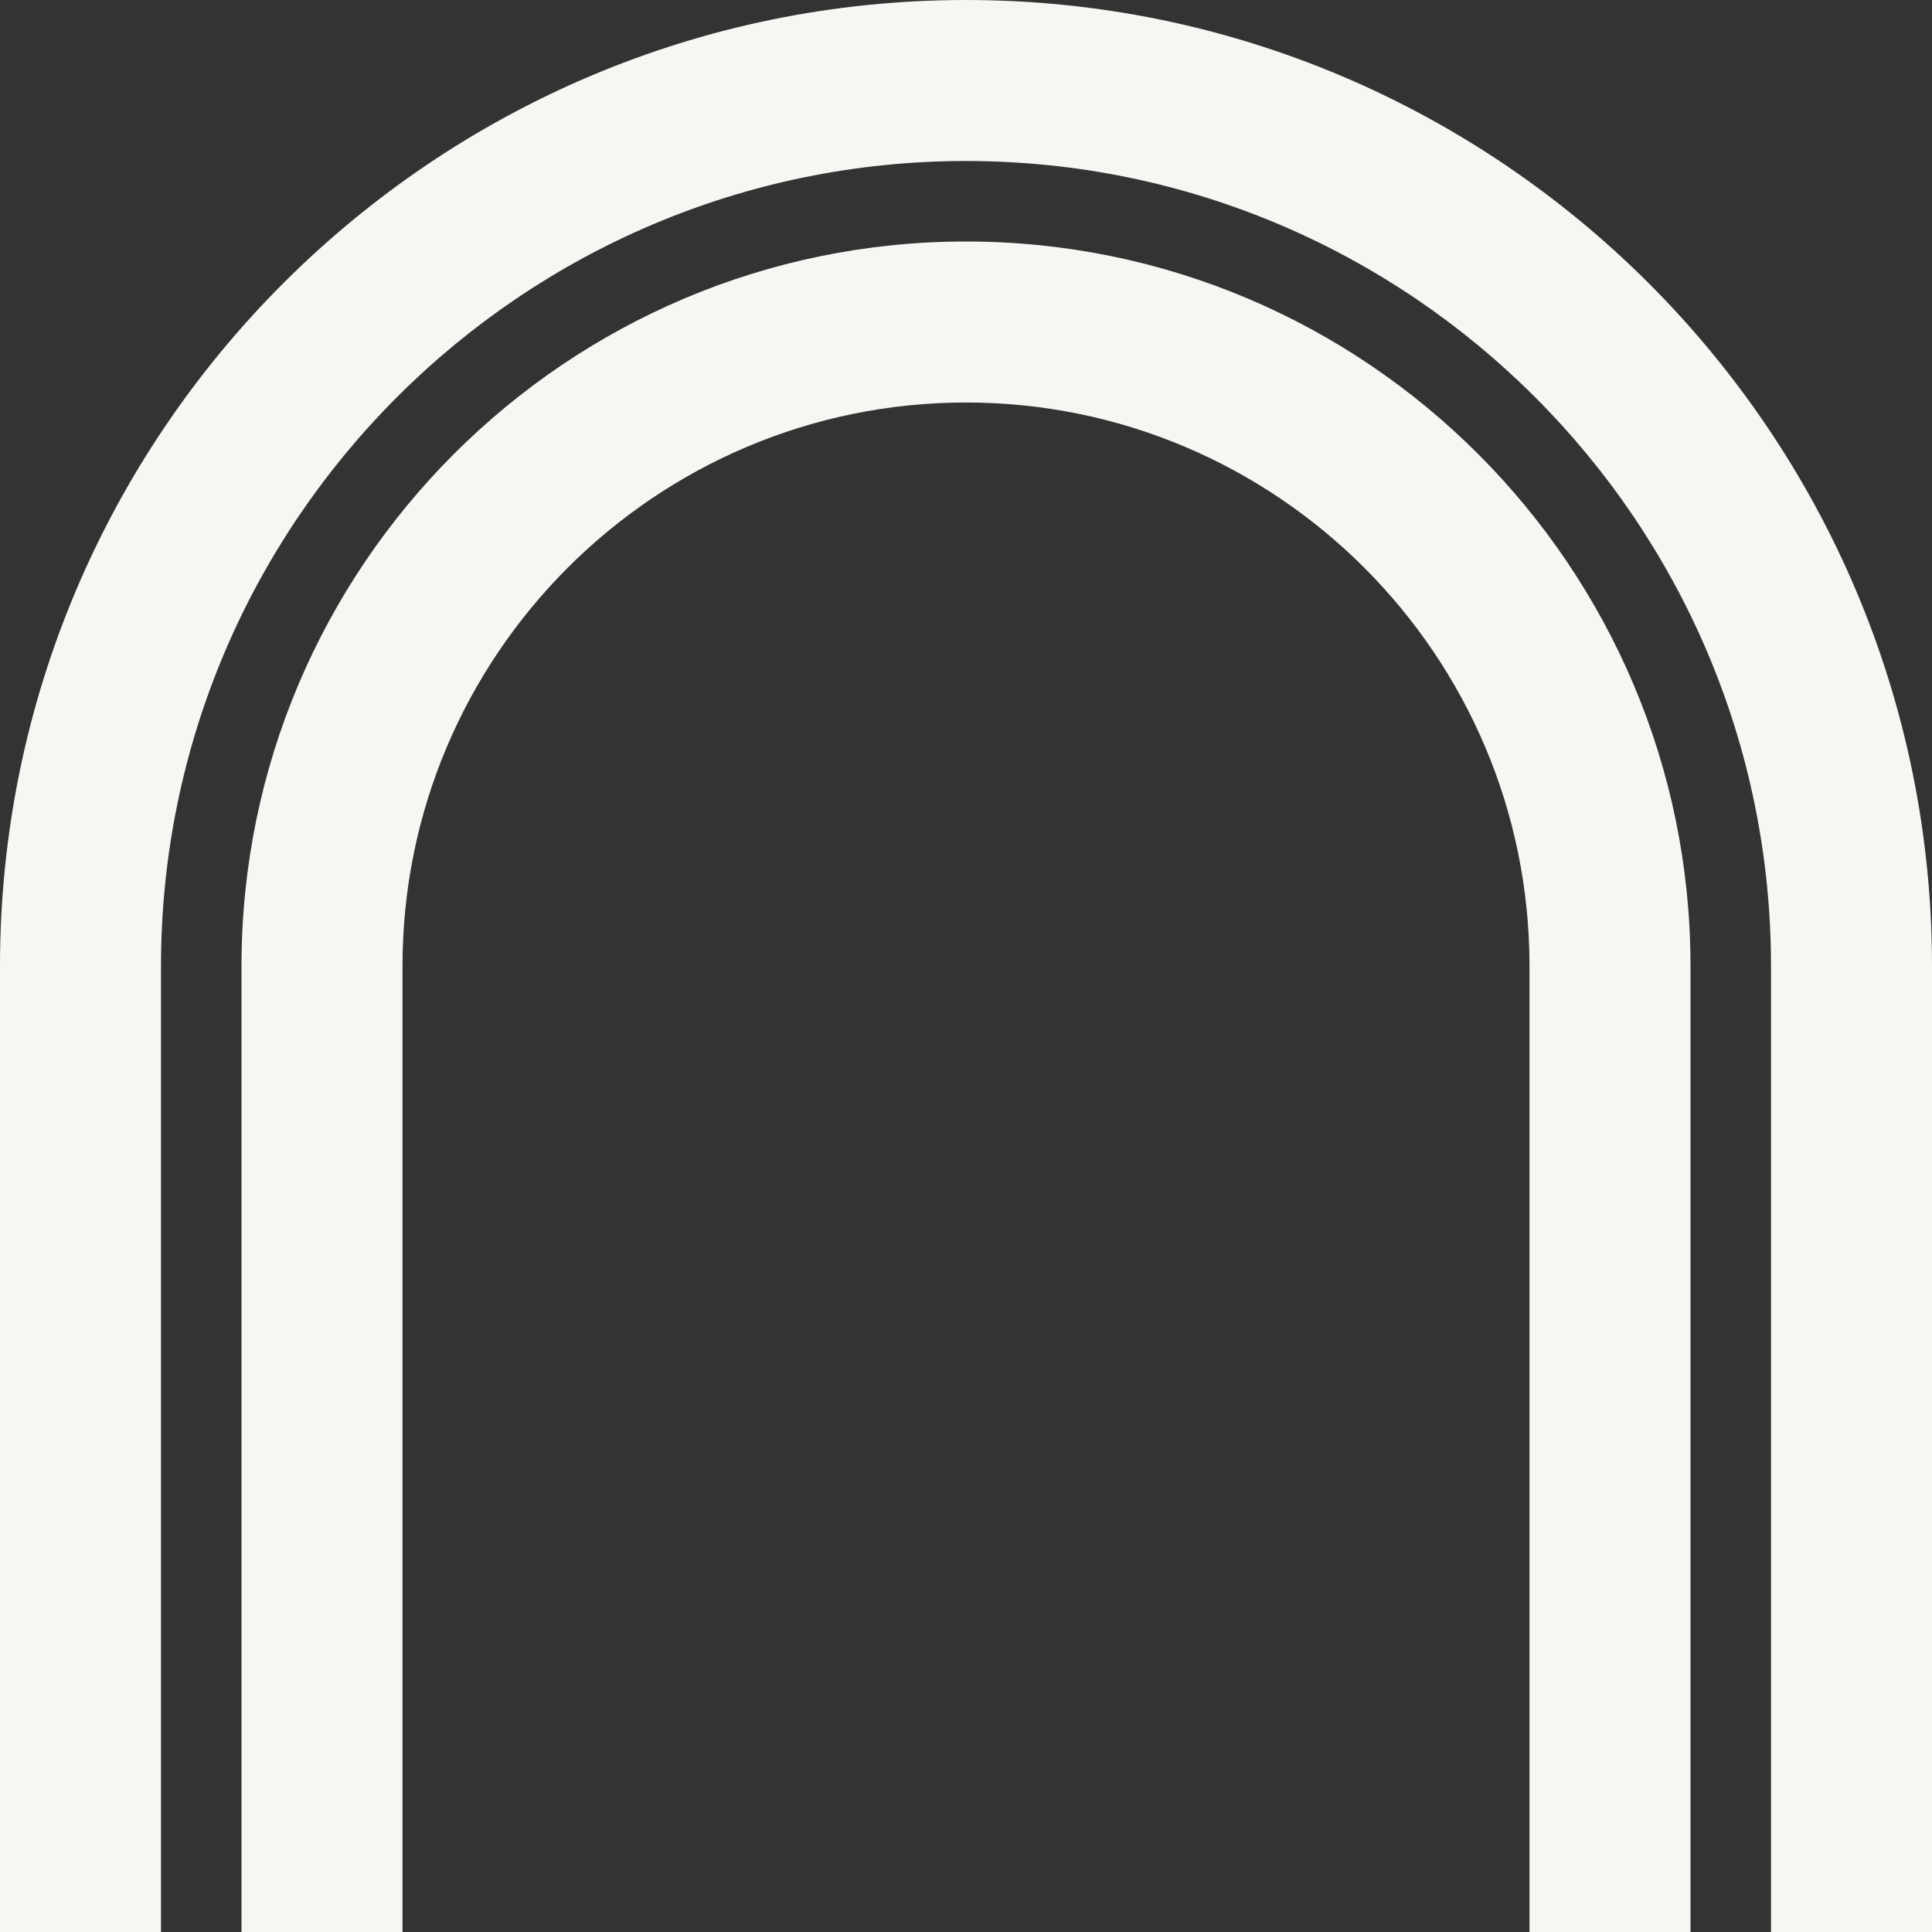 <?xml version="1.0" encoding="UTF-8"?><svg id="Calque_1" xmlns="http://www.w3.org/2000/svg" viewBox="0 0 684 684"><rect x="0" y="0" width="684" height="684" fill="#333333" stroke="none"/><defs><style>.cls-1{fill:#f4f7f2;}</style></defs><path class="cls-1" d="M342,0C153.42,0,0,153.42,0,342v342h57v-342c0-157.15,127.85-285,285-285s285,127.85,285,285v342h57v-342C684,153.42,530.58,0,342,0Z"/><path class="cls-1" d="M342,85.5c-141.43,0-256.5,115.07-256.5,256.5v342h57v-342c0-110.01,89.49-199.5,199.5-199.5s199.5,89.49,199.5,199.5v342h57v-342c0-141.44-115.07-256.5-256.5-256.5Z"/></svg>